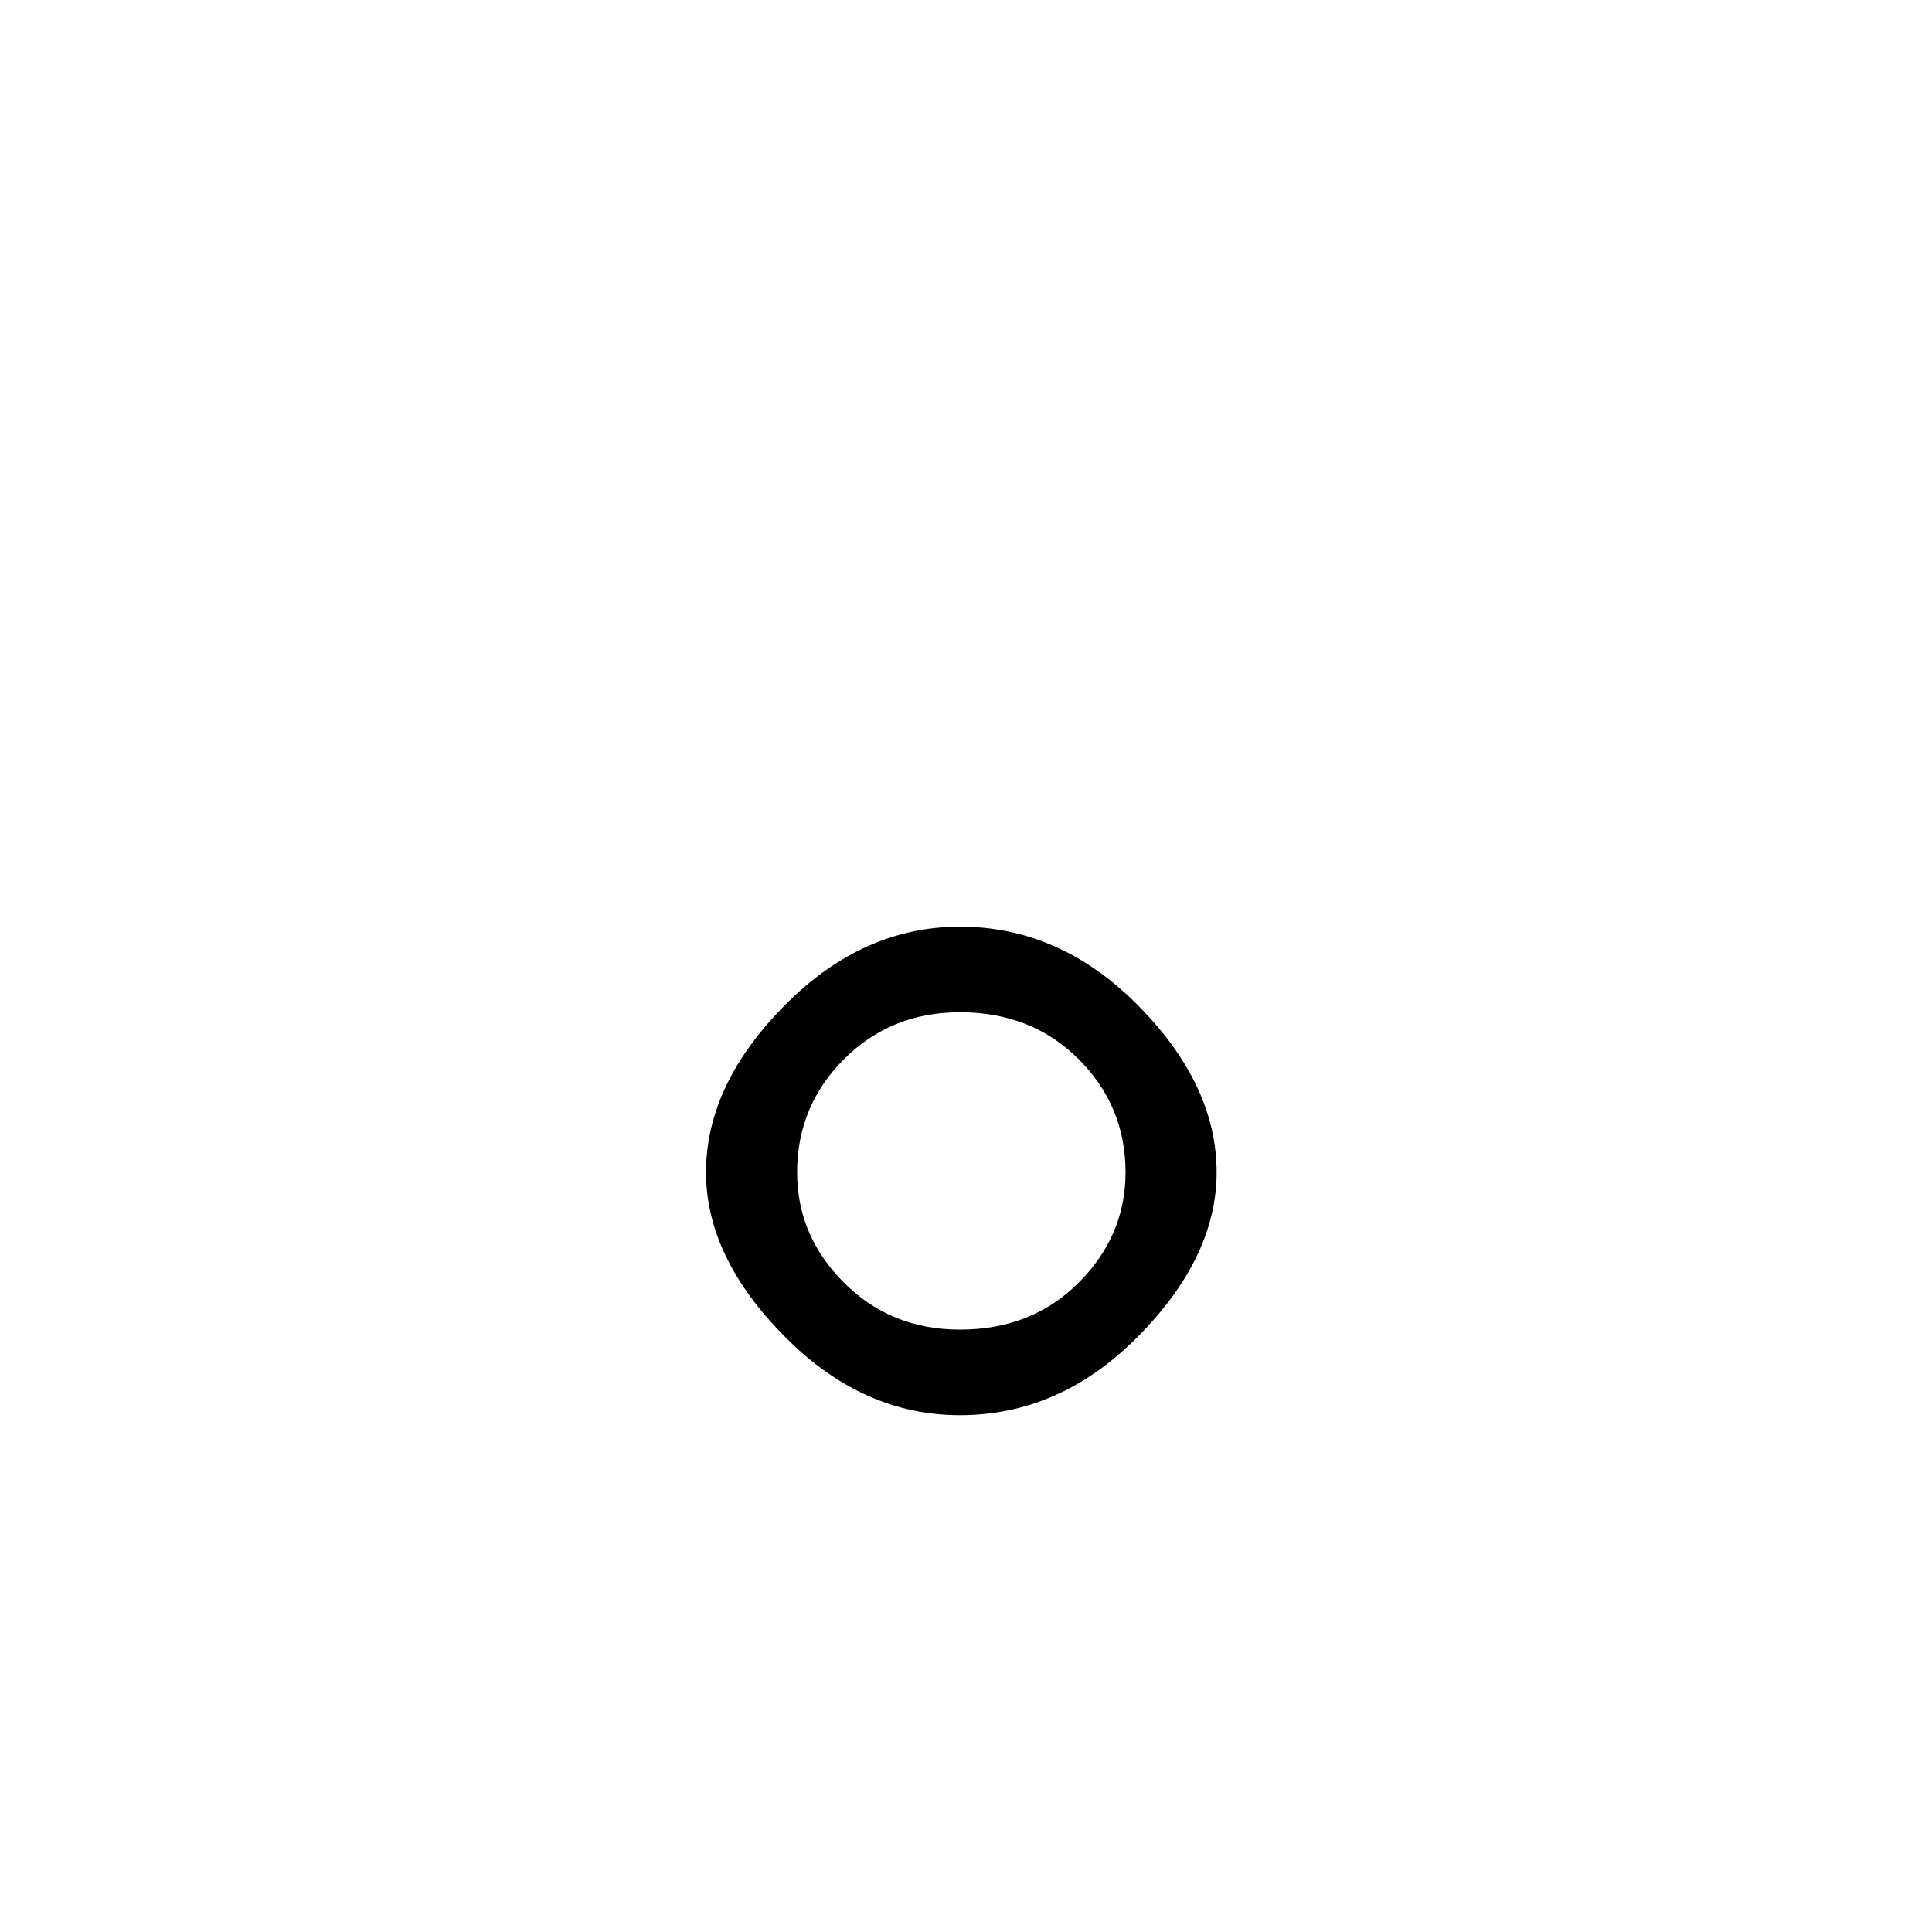 <?xml version="1.0" encoding="UTF-8"?>
<!-- Generator: Adobe Illustrator 13.0.0, SVG Export Plug-In . SVG Version: 6.00 Build 14948)  -->
<!DOCTYPE svg PUBLIC "-//W3C//DTD SVG 1.1//EN" "http://www.w3.org/Graphics/SVG/1.1/DTD/svg11.dtd">
<svg version="1.1" id="Слой_1" xmlns="http://www.w3.org/2000/svg" xmlns:xlink="http://www.w3.org/1999/xlink" x="0px" y="0px" width="200px" height="200px" viewBox="0 0 200 200" enable-background="new 0 0 200 200" xml:space="preserve">
<rect fill-opacity="0" width="200" height="200"/>
<g>
	<path d="M99.374,95.929c6.857,0,12.951,2.67,18.285,8c5.522,5.526,8.286,11.335,8.286,17.429c0,5.906-2.764,11.62-8.286,17.143   c-5.334,5.335-11.428,8-18.285,8c-6.67,0-12.67-2.665-18-8c-5.527-5.522-8.286-11.236-8.286-17.143   c0-6.094,2.759-11.902,8.286-17.429C86.704,98.599,92.704,95.929,99.374,95.929z M99.374,104.786c-4.764,0-8.764,1.62-12,4.856   c-3.241,3.241-4.857,7.144-4.857,11.715c0,4.384,1.616,8.191,4.857,11.429c3.236,3.24,7.236,4.856,12,4.856   c4.951,0,9.045-1.616,12.285-4.856c3.237-3.237,4.857-7.045,4.857-11.429c0-4.571-1.62-8.474-4.857-11.715   C108.419,106.406,104.325,104.786,99.374,104.786z"/>
</g>
</svg>